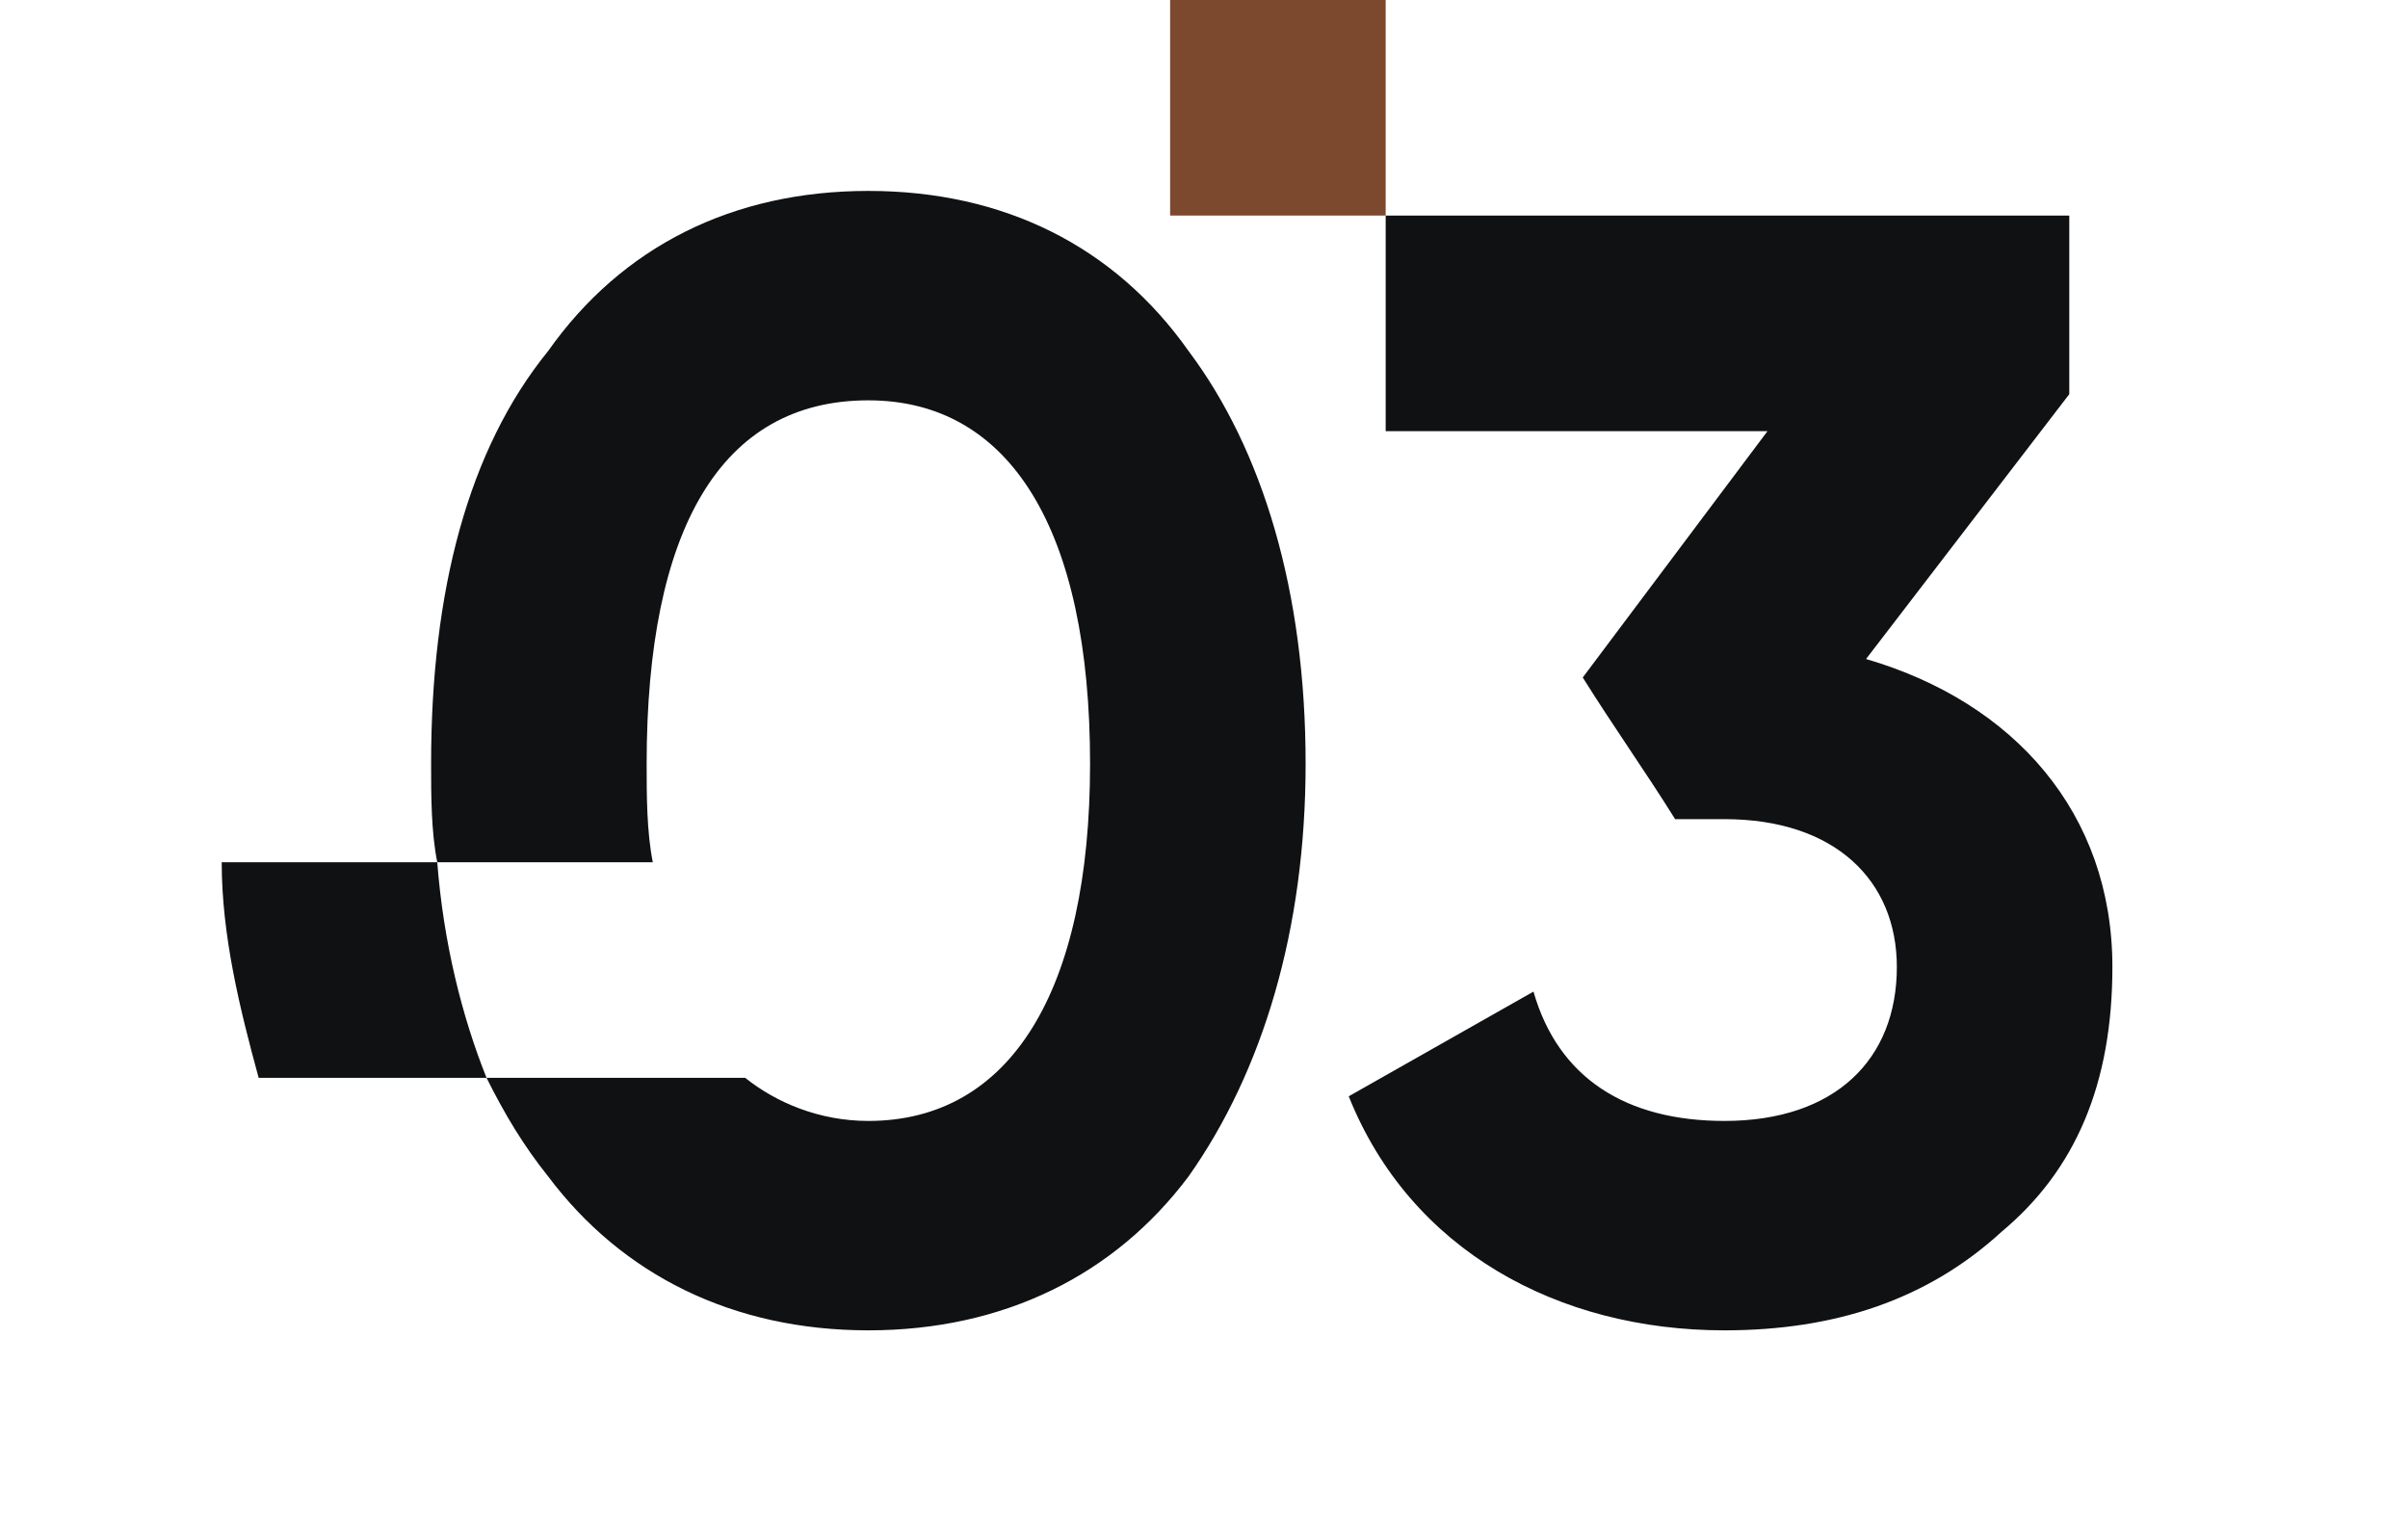 <?xml version="1.0" encoding="UTF-8"?> <svg xmlns="http://www.w3.org/2000/svg" xmlns:xlink="http://www.w3.org/1999/xlink" xml:space="preserve" width="391px" height="247px" version="1.1" style="shape-rendering:geometricPrecision; text-rendering:geometricPrecision; image-rendering:optimizeQuality; fill-rule:evenodd; clip-rule:evenodd" viewBox="0 0 391 247"> <defs> <style type="text/css"> .fil0 {fill:#7C492E} .fil1 {fill:#101113;fill-rule:nonzero} </style> </defs> <g id="Слой_x0020_1">  <g id="_1656405594528"> <polygon class="fil0" points="190,0 225,0 225,35 190,35 "></polygon> <path class="fil1" d="M141 216c22,0 40,-9 52,-25 12,-17 19,-40 19,-67 0,-28 -7,-51 -19,-67 -12,-17 -30,-26 -52,-26 -22,0 -40,9 -52,26 -13,16 -19,39 -19,67 0,5 0,11 1,16 1,13 4,25 8,35 3,6 6,11 10,16 12,16 30,25 52,25l0 0 0 0zm-70 -76l35 0c-1,-5 -1,-11 -1,-16 0,-38 12,-59 36,-59 23,0 36,21 36,59 0,37 -13,58 -36,58 -8,0 -15,-3 -20,-7l-42 0 -37 0c-3,-11 -6,-23 -6,-35l35 0 0 0 0 0zm186 -30l30 -40 -62 0 0 -35 111 0 0 29 -33 43c24,7 40,25 40,50 0,19 -6,33 -18,43 -12,11 -27,16 -45,16 -27,0 -51,-13 -61,-38l30 -17c4,14 15,21 31,21 18,0 28,-10 28,-25 0,-14 -10,-24 -28,-24l-8 0c-5,-8 -10,-15 -15,-23l0 0z"></path> </g> </g> </svg> 